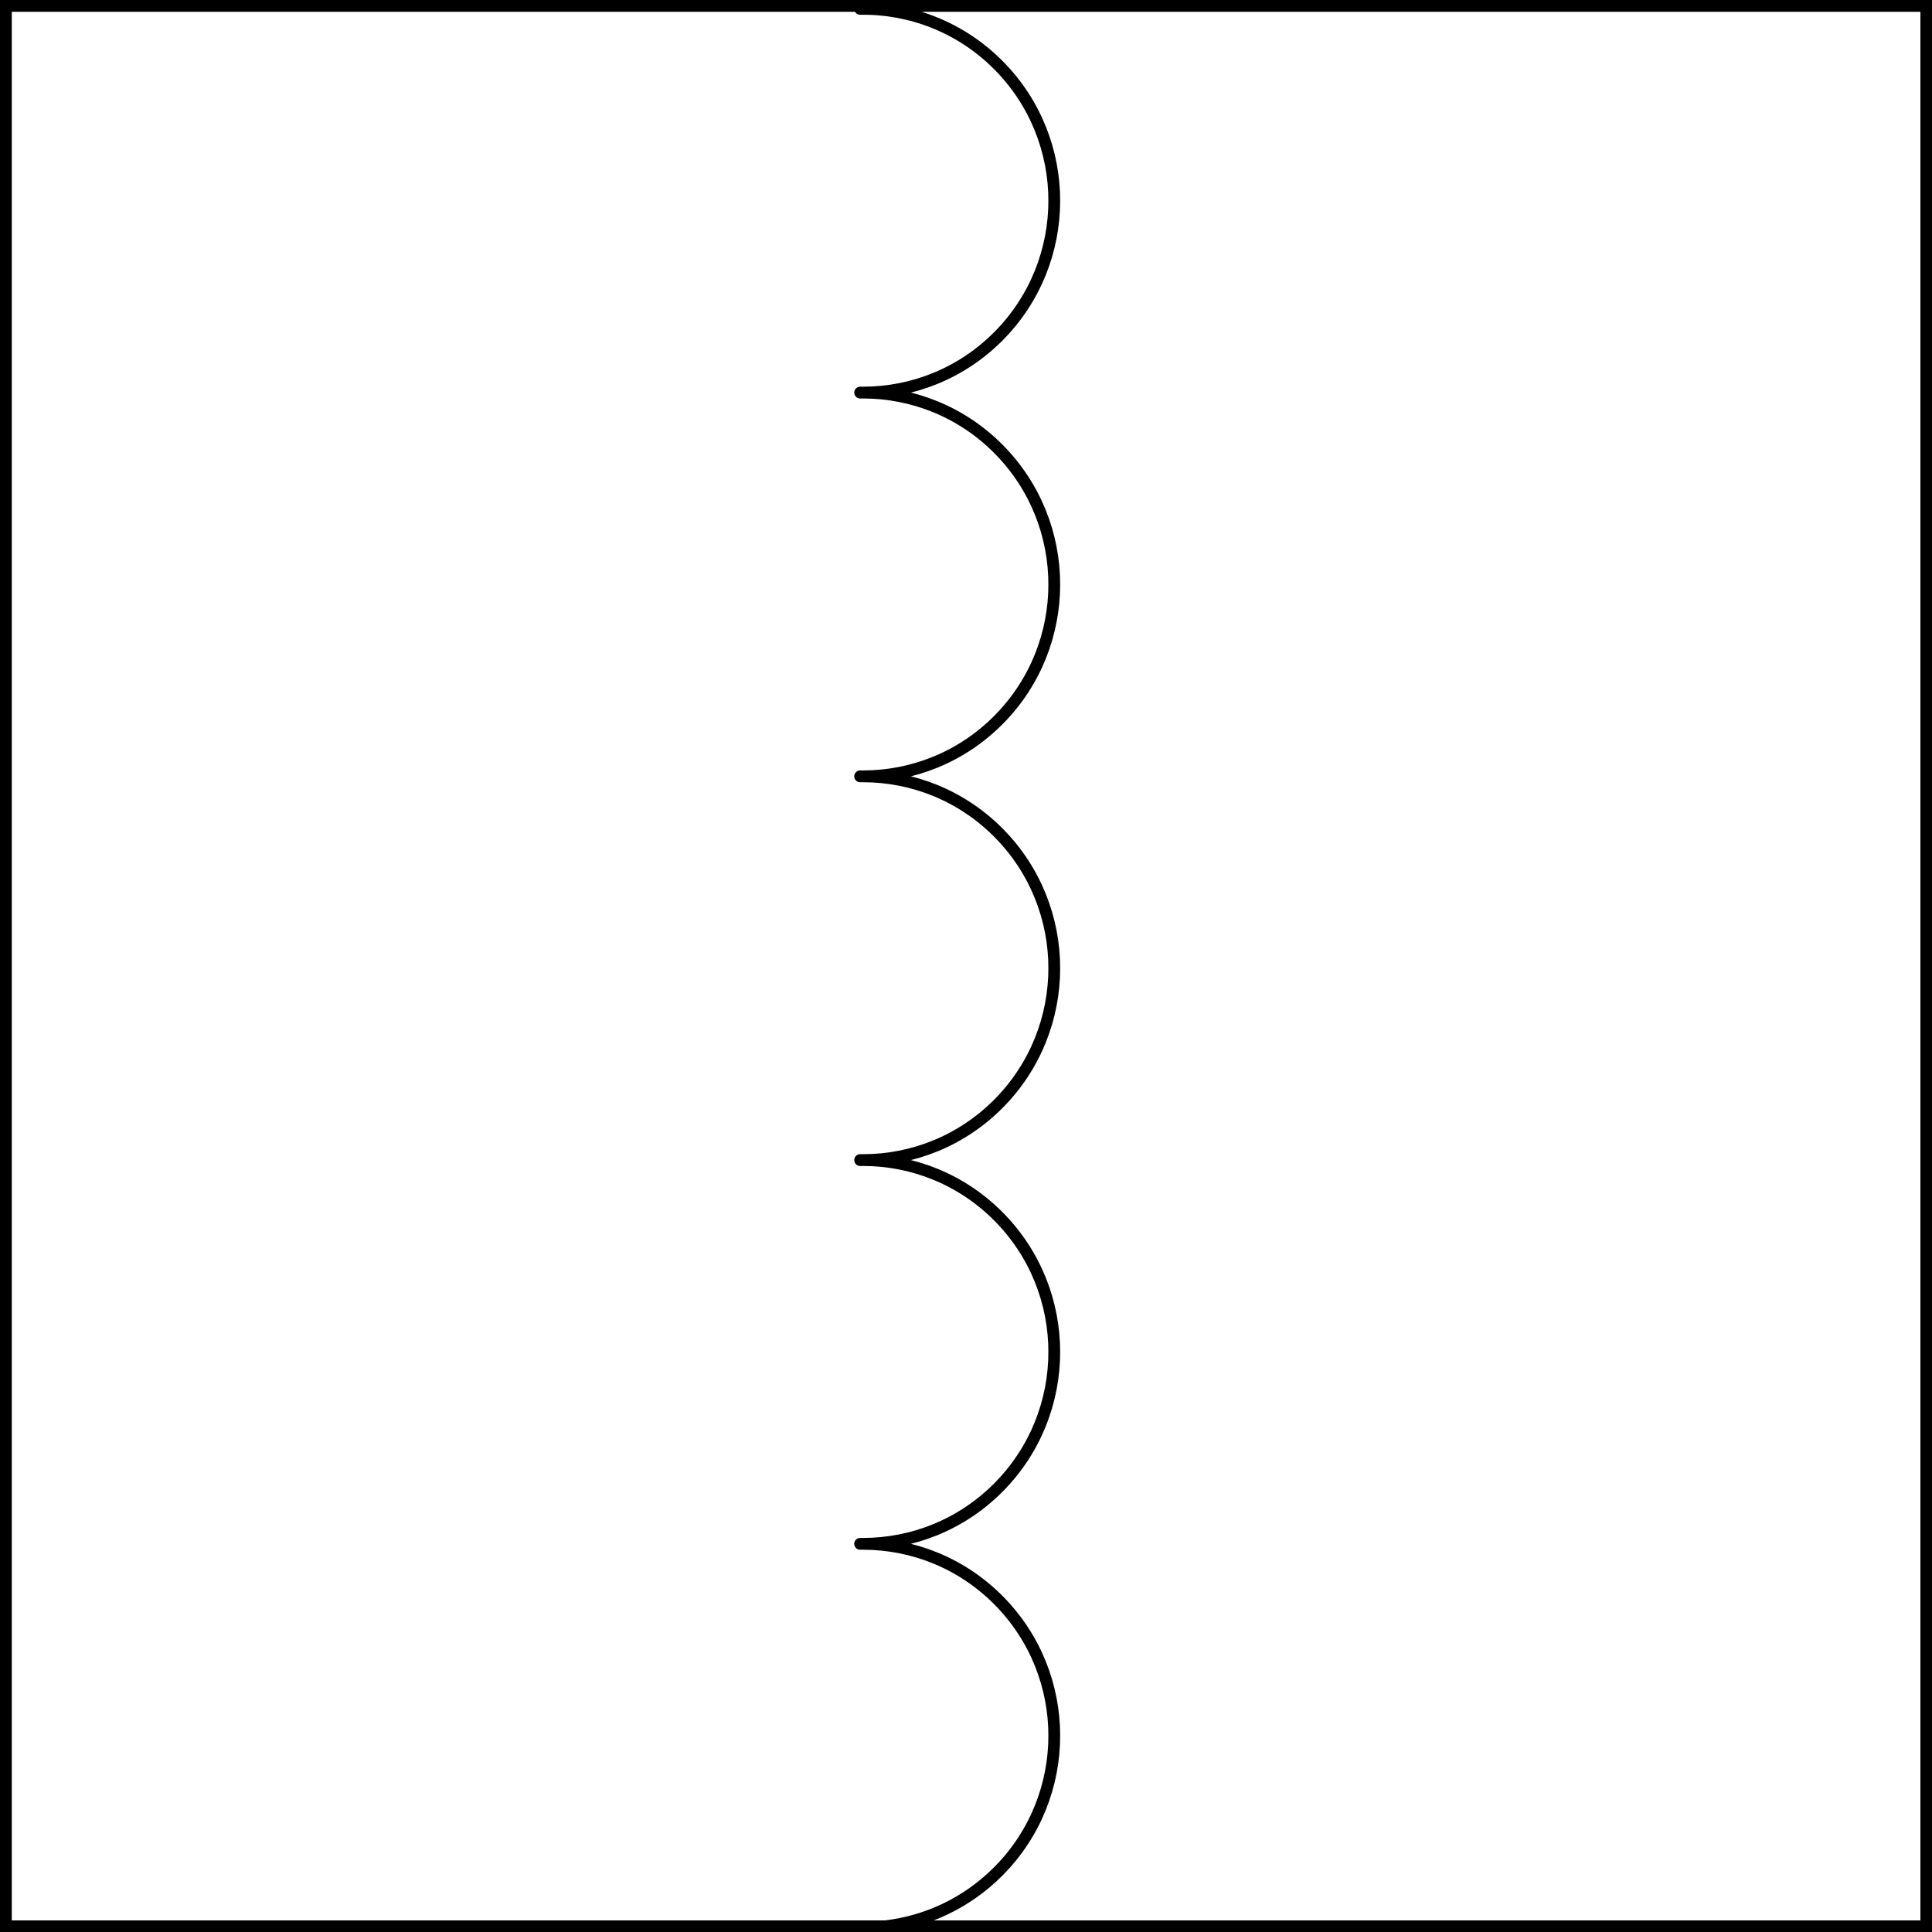 <?xml version="1.0" encoding="UTF-8" standalone="no"?>
<!DOCTYPE svg PUBLIC "-//W3C//DTD SVG 1.1//EN" "http://www.w3.org/Graphics/SVG/1.1/DTD/svg11.dtd">
<svg xmlns:xl="http://www.w3.org/1999/xlink" xmlns="http://www.w3.org/2000/svg" xmlns:dc="http://purl.org/dc/elements/1.1/" version="1.1" viewBox="425.5 65.5 327.938 327.938" width="327.938" height="327.938">
  <rect x="425.5" y="65.5" width="327.938" height="327.938" fill="#808080" stroke="none"/>
  <defs>
    <clipPath id="artboard_clip_path">
      <path d="M 425.5 65.5 L 753.438 65.5 L 753.438 393.438 L 425.5 393.438 Z"/>
    </clipPath>
  </defs>
  <g id="Per_Pale_Engrailed" stroke="none" stroke-opacity="1" fill-opacity="1" stroke-dasharray="none" fill="none">
    <title>Per Pale Engrailed</title>
    <g id="Fields_Master_layer" clip-path="url(#artboard_clip_path)">
      <title>Master layer</title>
      <g id="Graphic_4">
        <rect x="426.5" y="66.5" width="325.969" height="325.969" fill="#FFFFFF"/>
        <rect x="426.5" y="66.5" width="325.969" height="325.969" stroke="black" stroke-linecap="round" stroke-linejoin="miter" stroke-width="2"/>
      </g>
    </g>
    <g id="Per_Pale_Engrailed_Layer_3" clip-path="url(#artboard_clip_path)">
      <title>Layer 3</title>
      <g id="Graphic_5">
        <path d="M 571.5 67.004 C 579.972 66.873 588.485 70.051 594.949 76.539 C 607.621 89.258 607.621 109.879 594.949 122.598 C 588.629 128.941 580.352 132.121 572.069 132.137 C 580.352 132.154 588.629 135.334 594.949 141.677 C 607.621 154.396 607.621 175.017 594.949 187.736 C 588.629 194.079 580.352 197.258 572.069 197.275 C 580.352 197.292 588.629 200.471 594.949 206.814 C 607.621 219.533 607.621 240.154 594.949 252.873 C 588.629 259.216 580.352 262.396 572.069 262.412 C 580.352 262.429 588.629 265.609 594.949 271.952 C 607.621 284.671 607.621 305.292 594.949 318.011 C 588.629 324.353 580.352 327.533 572.069 327.55 C 580.352 327.567 588.629 330.747 594.949 337.089 C 607.621 349.808 607.621 370.429 594.949 383.148 C 589.572 388.545 582.778 391.652 575.769 392.469 L 752.469 392.469 L 752.469 66.5 L 571.5 66.5 Z M 571.5 132.134 L 571.5 132.141 C 571.646 132.139 571.792 132.138 571.937 132.138 C 571.792 132.137 571.646 132.136 571.5 132.134 Z M 571.5 197.271 L 571.5 197.279 C 571.646 197.277 571.792 197.275 571.937 197.275 C 571.792 197.275 571.646 197.273 571.5 197.271 Z M 571.5 262.409 L 571.5 262.416 C 571.646 262.414 571.792 262.413 571.937 262.413 C 571.792 262.412 571.646 262.411 571.5 262.409 Z M 571.5 327.546 L 571.5 327.554 C 571.646 327.552 571.792 327.55 571.937 327.55 C 571.792 327.55 571.646 327.548 571.5 327.546 Z" fill="#FFFFFF"/>
        <path d="M 571.5 67.004 C 579.972 66.873 588.485 70.051 594.949 76.539 C 607.621 89.258 607.621 109.879 594.949 122.598 C 588.629 128.941 580.352 132.121 572.069 132.137 C 580.352 132.154 588.629 135.334 594.949 141.677 C 607.621 154.396 607.621 175.017 594.949 187.736 C 588.629 194.079 580.352 197.258 572.069 197.275 C 580.352 197.292 588.629 200.471 594.949 206.814 C 607.621 219.533 607.621 240.154 594.949 252.873 C 588.629 259.216 580.352 262.396 572.069 262.412 C 580.352 262.429 588.629 265.609 594.949 271.952 C 607.621 284.671 607.621 305.292 594.949 318.011 C 588.629 324.353 580.352 327.533 572.069 327.55 C 580.352 327.567 588.629 330.747 594.949 337.089 C 607.621 349.808 607.621 370.429 594.949 383.148 C 589.572 388.545 582.778 391.652 575.769 392.469 L 752.469 392.469 L 752.469 66.5 L 571.5 66.5 Z M 571.5 132.134 L 571.5 132.141 C 571.646 132.139 571.792 132.138 571.937 132.138 C 571.792 132.137 571.646 132.136 571.5 132.134 Z M 571.5 197.271 L 571.5 197.279 C 571.646 197.277 571.792 197.275 571.937 197.275 C 571.792 197.275 571.646 197.273 571.5 197.271 Z M 571.5 262.409 L 571.5 262.416 C 571.646 262.414 571.792 262.413 571.937 262.413 C 571.792 262.412 571.646 262.411 571.5 262.409 Z M 571.5 327.546 L 571.5 327.554 C 571.646 327.552 571.792 327.55 571.937 327.55 C 571.792 327.55 571.646 327.548 571.5 327.546 Z" stroke="black" stroke-linecap="round" stroke-linejoin="round" stroke-width="2"/>
      </g>
    </g>
  </g>
</svg>

